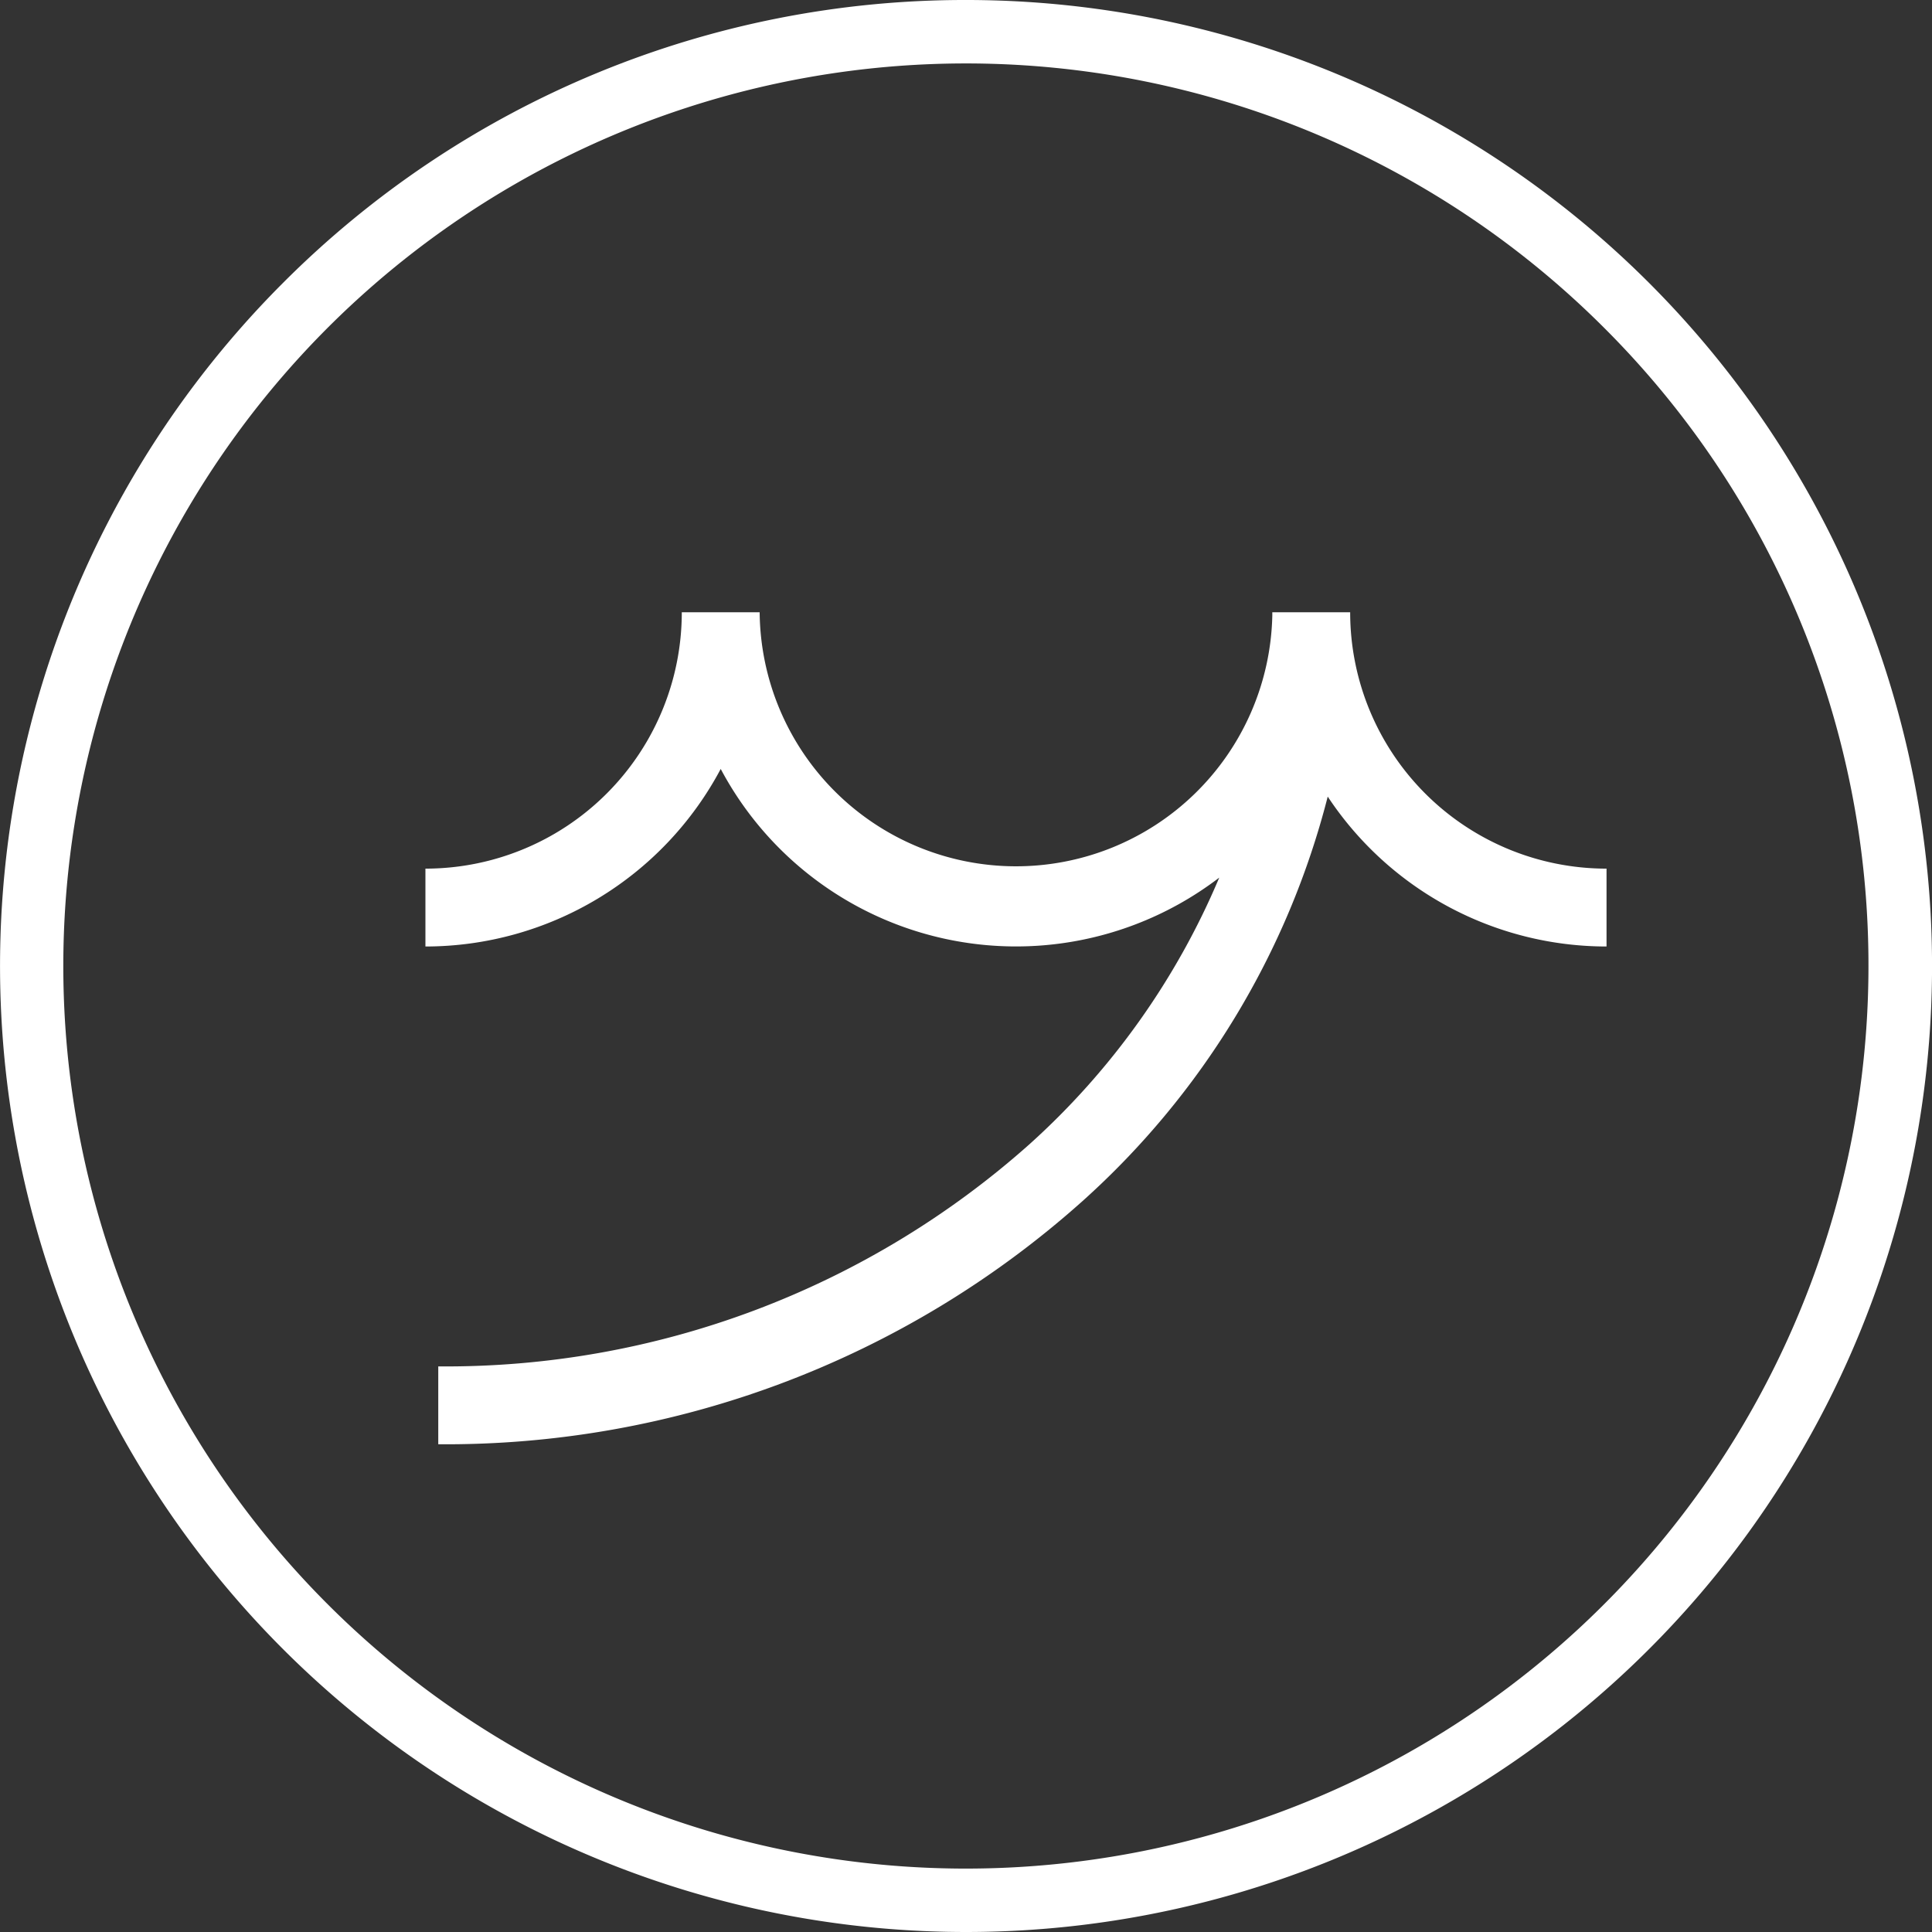 <svg xmlns="http://www.w3.org/2000/svg" width="50.718" height="50.718" viewBox="0 0 50.718 50.718"><rect x="0" y="0" width="50.718" height="50.718" fill="#333333" stroke="none"/><g id="Group_3" data-name="Group 3" transform="translate(-942.102 609.349)"><g id="_105553642878048" transform="translate(942.102 -609.349)"><path id="Path_6" data-name="Path 6" d="M42.1,8.605a23.694,23.694,0,1,0,6.94,16.754A23.619,23.619,0,0,0,42.1,8.605ZM25.349,0A25.359,25.359,0,1,1,7.418,7.428,25.281,25.281,0,0,1,25.349,0Z" transform="translate(0.01)" fill="#fff"></path><path id="Path_11" data-name="Path 11" d="M1752.4,2514.563a8.783,8.783,0,0,1-7.752,4.661v-2.044a6.73,6.73,0,0,0,6.73-6.73h2.044a6.73,6.73,0,0,0,13.458.091v-.091h2.044a6.73,6.73,0,0,0,6.73,6.73v2.044a8.778,8.778,0,0,1-7.319-3.935,21.355,21.355,0,0,1-6.458,10.637,25.077,25.077,0,0,1-16.892,6.365v-2.044a23.033,23.033,0,0,0,15.519-5.831,19.711,19.711,0,0,0,4.983-7,8.779,8.779,0,0,1-13.087-2.853Z" transform="translate(-1733.48 -2494.377)" fill="#fff" fill-rule="evenodd"></path></g></g></svg>